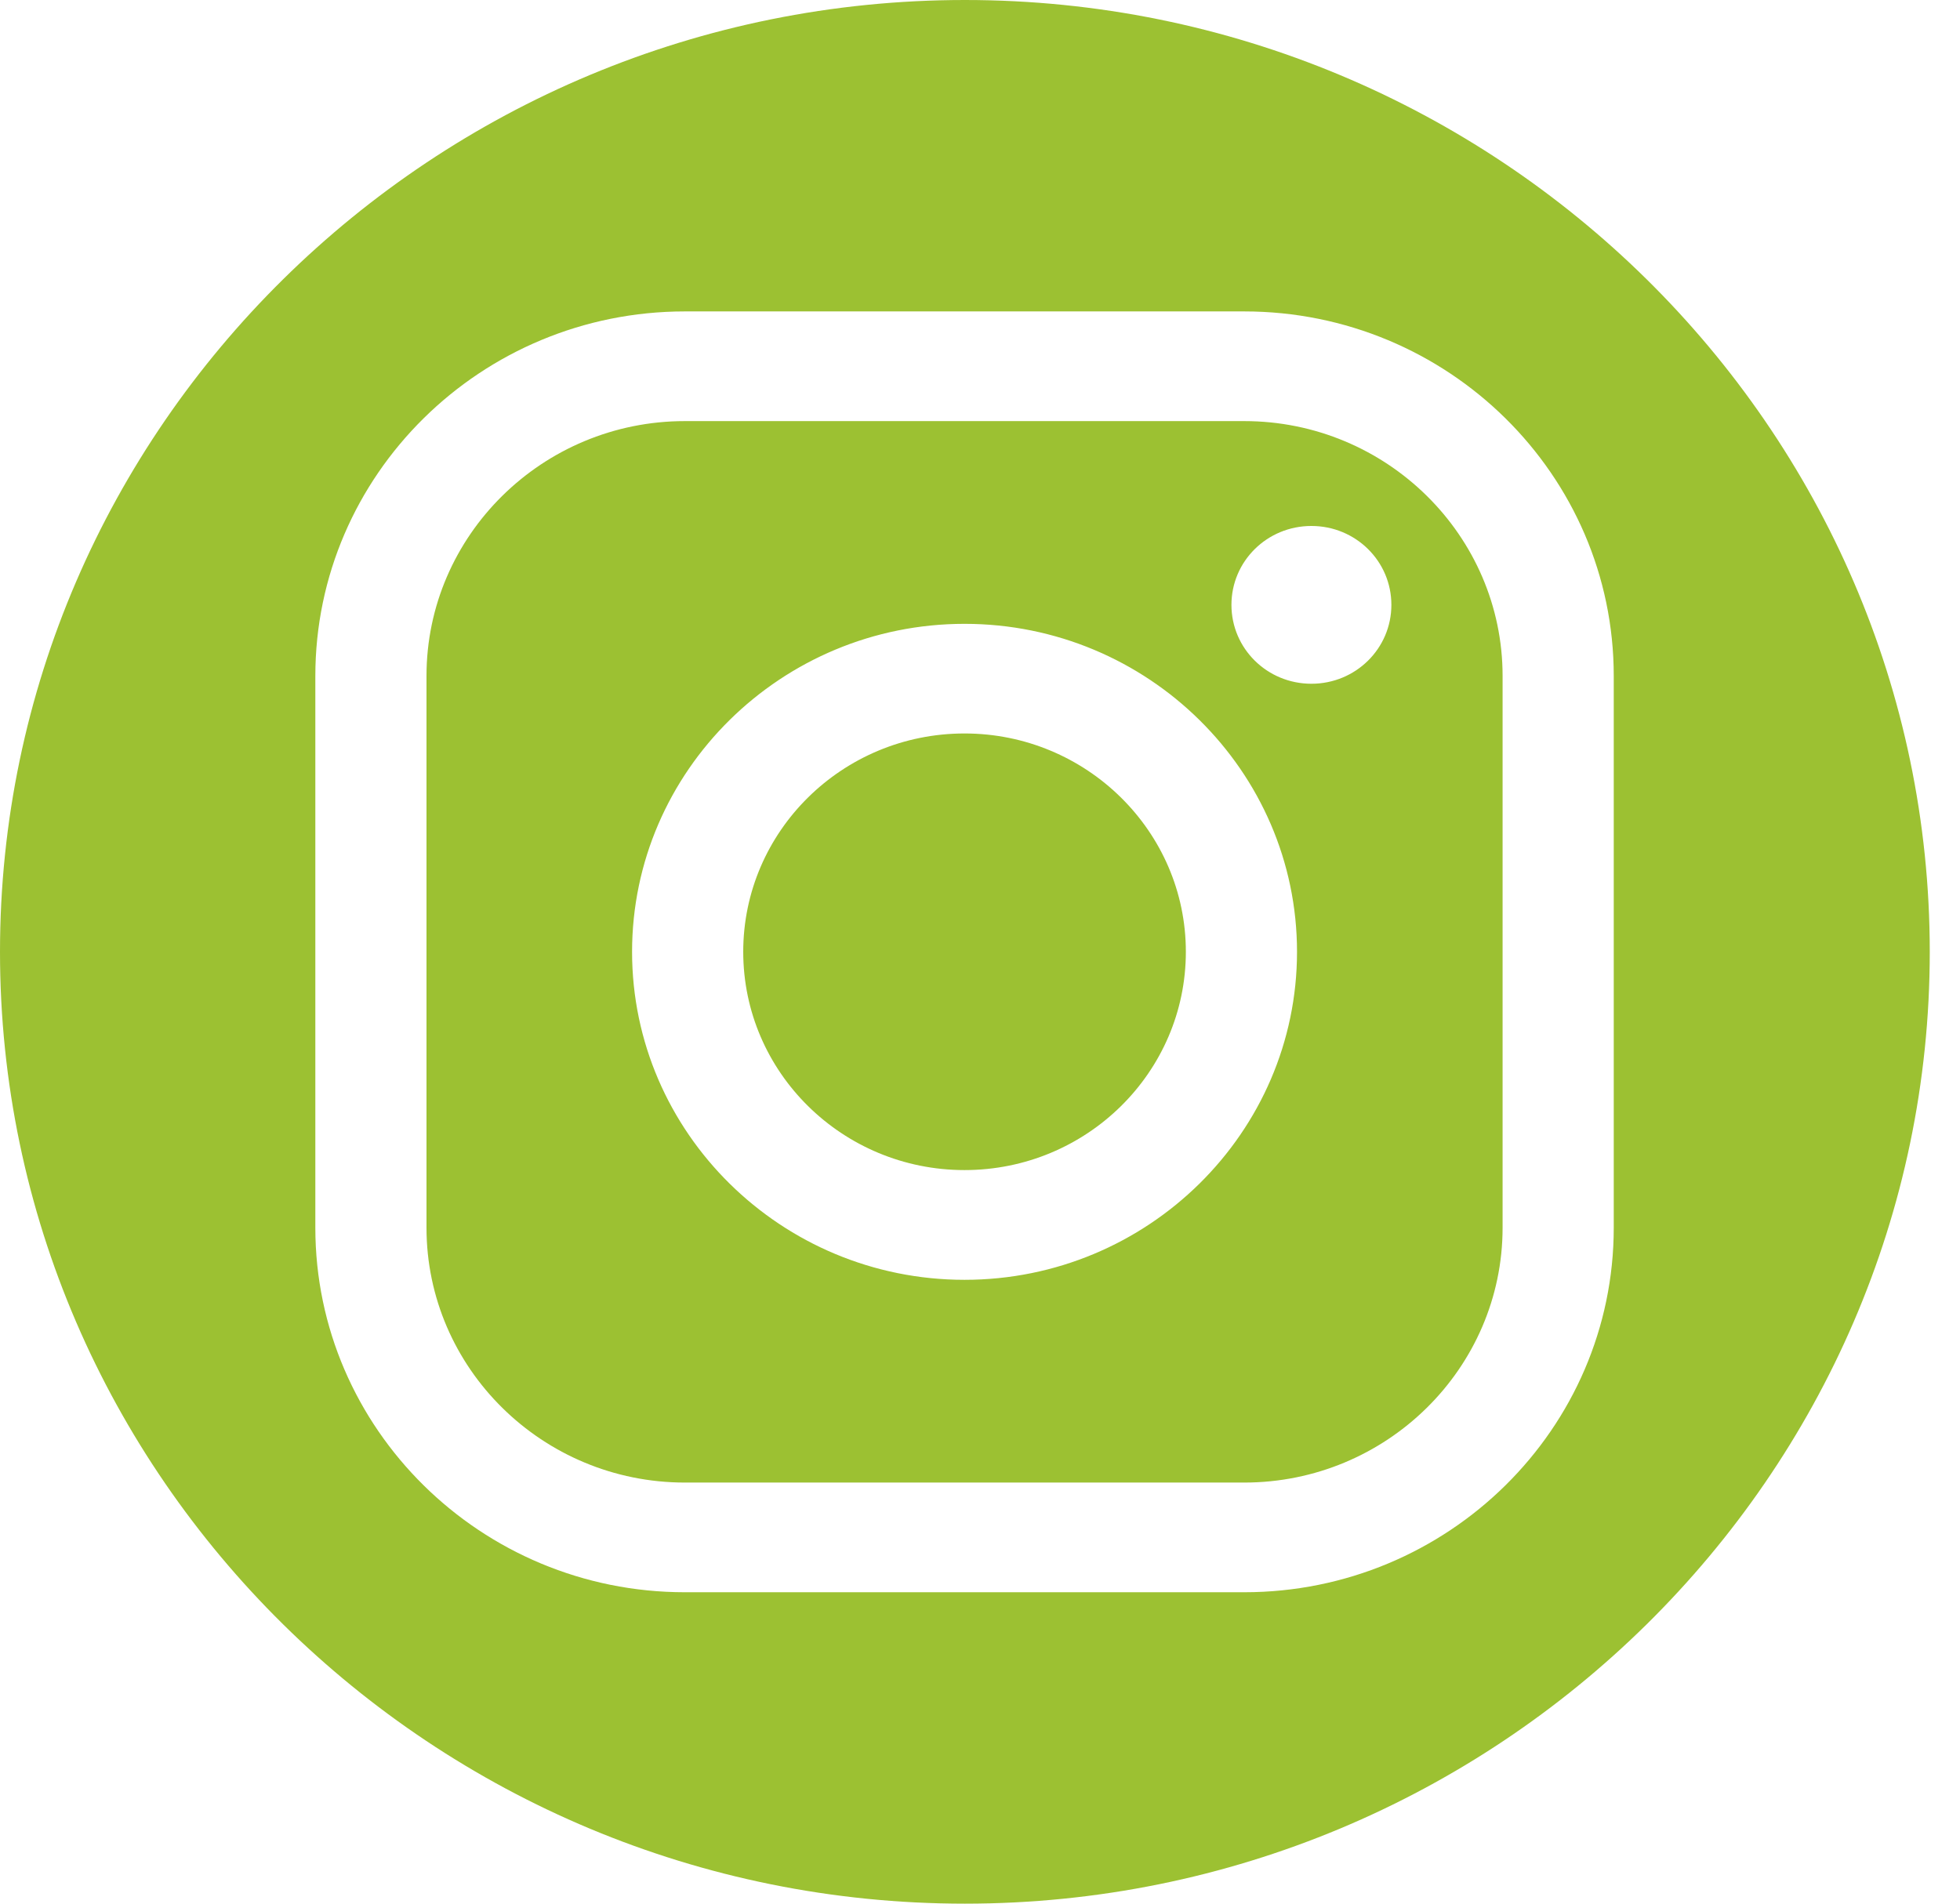 <svg xmlns="http://www.w3.org/2000/svg" fill="none" height="34" viewBox="0 0 35 34" width="35"><path clip-rule="evenodd" d="m17.23 34c9.491 0 17.23-7.636 17.23-17 0-9.365-7.739-17-17.23-17-9.491 0-17.23 7.635-17.23 17 0 9.364 7.739 17 17.23 17zm7.616-23.197c0 .78-.637 1.409-1.428 1.409s-1.428-.629-1.428-1.409c0-.78.637-1.409 1.428-1.409s1.428.629 1.428 1.409zm-7.622 2.297c2.175 0 3.952 1.747 3.952 3.899s-1.771 3.899-3.952 3.899c-2.181 0-3.952-1.747-3.952-3.899s1.771-3.899 3.952-3.899zm0 9.758c-3.272 0-5.937-2.63-5.937-5.858s2.665-5.858 5.937-5.858c3.272 0 5.937 2.63 5.937 5.858s-2.665 5.858-5.937 5.858zm-4.994-15.337h9.988c2.543 0 4.614 2.043 4.614 4.552v9.854c0 2.509-2.071 4.552-4.614 4.552h-9.988c-2.543 0-4.614-2.043-4.614-4.552v-9.854c0-2.509 2.071-4.552 4.614-4.552zm9.988 20.917h-9.988c-3.64 0-6.599-2.92-6.599-6.511v-9.854c0-3.591 2.959-6.511 6.599-6.511h9.988c3.64 0 6.599 2.92 6.599 6.511v9.854c0 3.591-2.959 6.511-6.599 6.511z" fill="#9cc132" fill-rule="evenodd"></path></svg>